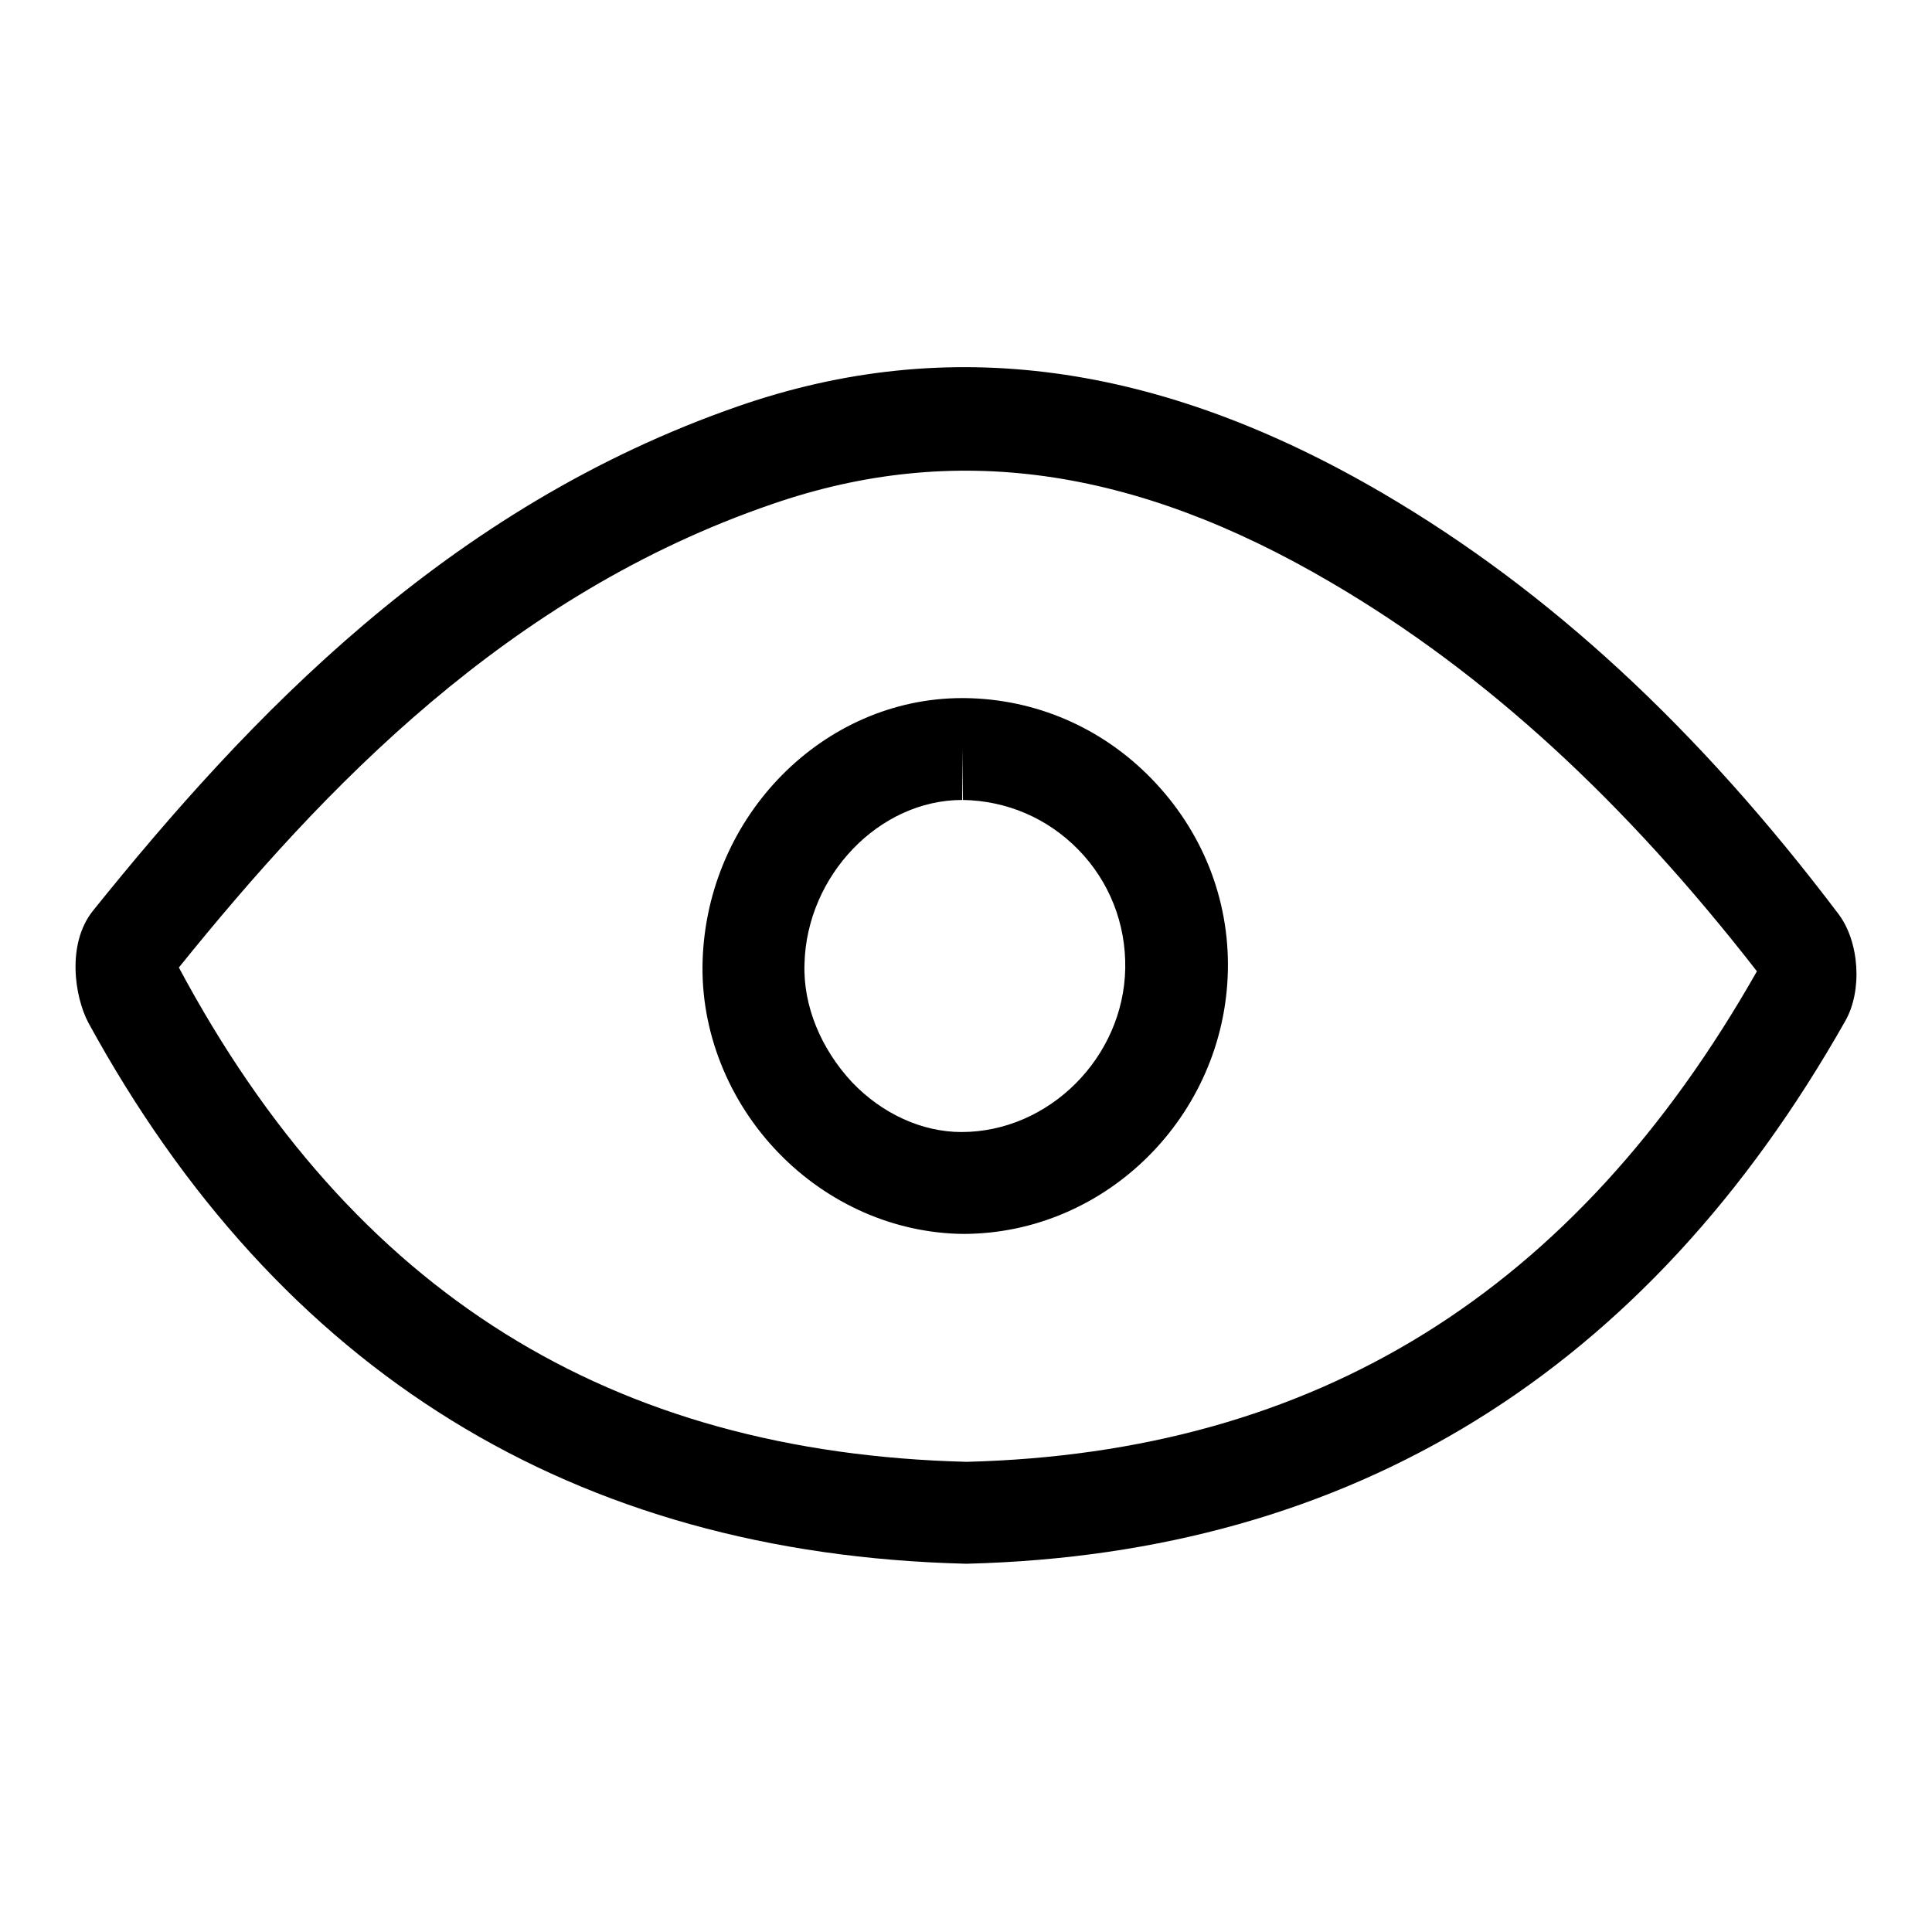 <?xml version="1.0" encoding="utf-8"?>
<!-- Svg Vector Icons : http://www.onlinewebfonts.com/icon -->
<!DOCTYPE svg PUBLIC "-//W3C//DTD SVG 1.1//EN" "http://www.w3.org/Graphics/SVG/1.1/DTD/svg11.dtd">
<svg version="1.1" xmlns="http://www.w3.org/2000/svg" xmlns:xlink="http://www.w3.org/1999/xlink" x="0px" y="0px" viewBox="0 0 256 256" enable-background="new 0 0 256 256" xml:space="preserve">
<g> <path fill="#000000" d="M128.1,207.2h-0.2c-51.8-1.3-90.9-25.4-116.2-71.7c-1.8-3.4-2.9-10.4,0.6-14.8 c20.6-25.6,46.9-53.5,85.6-66.9c27.7-9.6,55.7-5.8,85.4,11.6c22,12.9,41.7,31.1,60.3,55.7c2.8,3.7,3.2,10.2,0.9,14.2 c-26.3,46.5-65.4,70.6-116.3,71.9H128.1L128.1,207.2z M23.7,128.2c23.1,43.2,57.3,64.3,104.4,65.5c46.3-1.2,80.6-22.5,104.7-65 c-17.5-22.5-35.9-39.5-56.4-51.5c-26.2-15.4-50.1-18.7-74.1-10.4C67.3,78.8,42.9,104.4,23.7,128.2z M127.6,163.5 c-9.1-0.1-17.9-4-24.4-10.7c-6.7-6.9-10.4-16.2-10.1-25.5c0.6-19.2,16-34.8,34.4-34.8h0.3c9.4,0.1,18.2,3.9,24.8,10.7 c6.7,6.9,10.3,15.9,10.1,25.4C162.3,147.8,146.6,163.5,127.6,163.5z M127.5,99.2v6.8c-11,0-20.6,10-20.9,21.7 c-0.2,5.6,2.2,11.3,6.3,15.7c4,4.2,9.3,6.6,14.5,6.6c11.6,0,21.5-9.9,21.7-21.7c0.1-5.9-2.1-11.5-6.2-15.7 c-4.1-4.2-9.5-6.5-15.3-6.6L127.5,99.2z"/></g>
</svg>